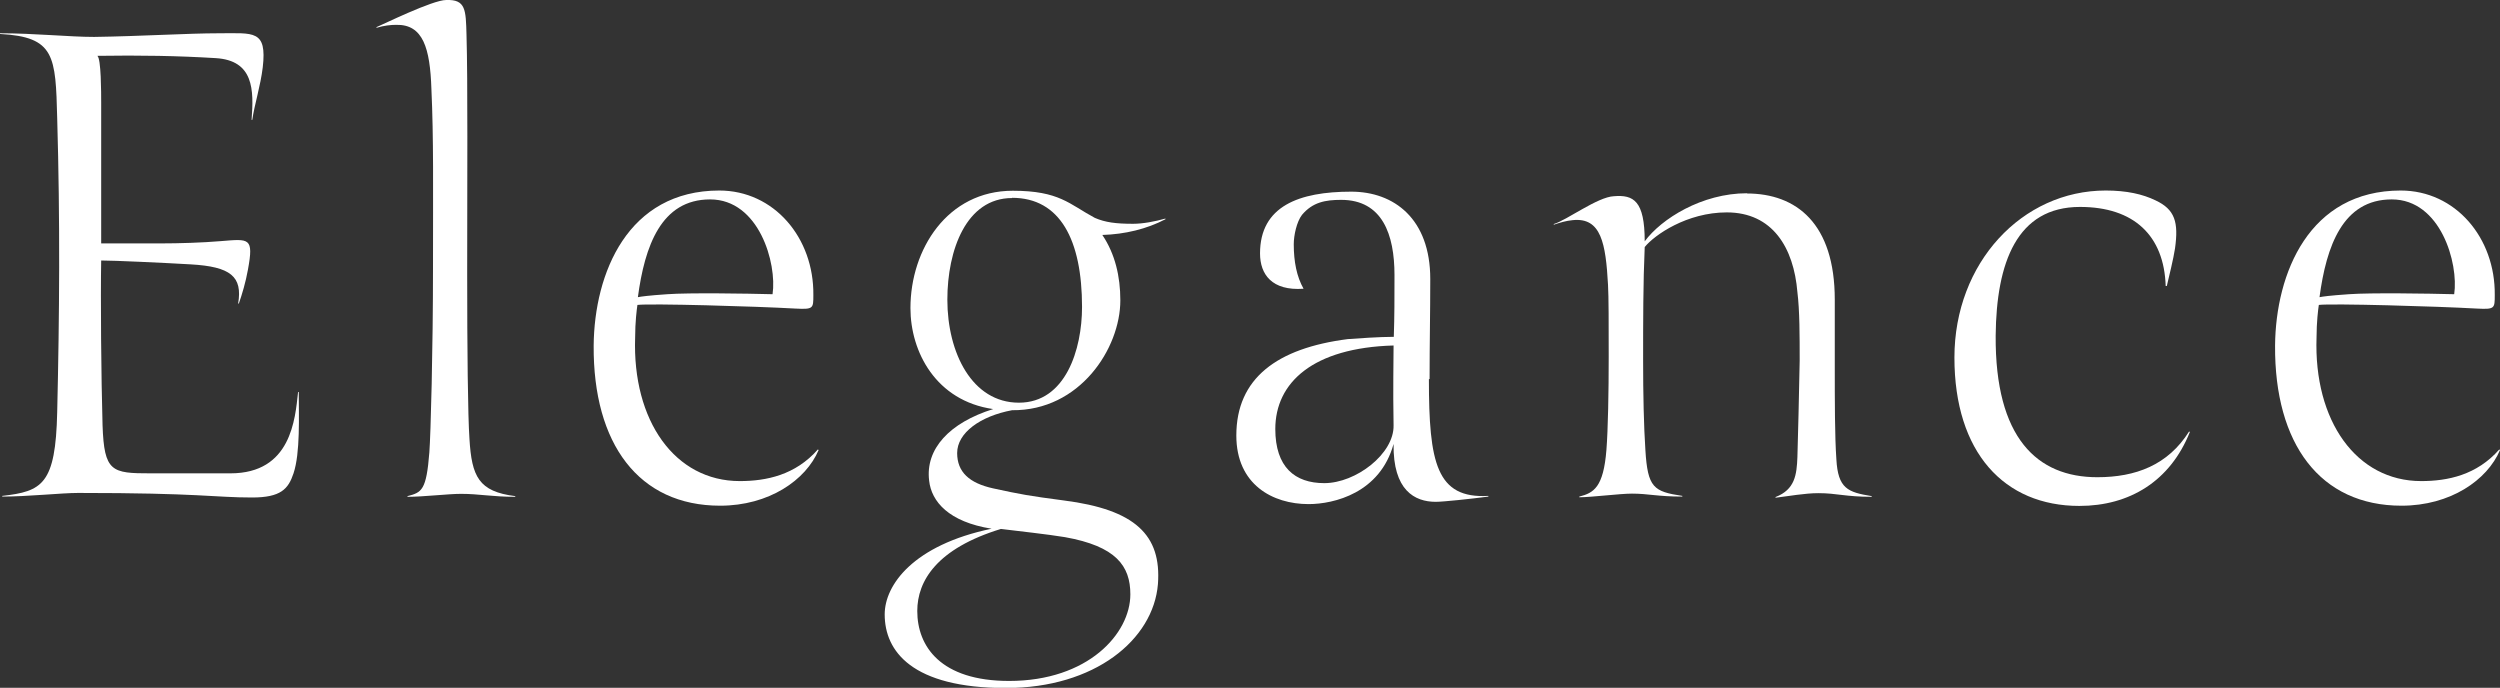 <?xml version="1.0" encoding="UTF-8"?><svg id="_レイヤー_2" xmlns="http://www.w3.org/2000/svg" viewBox="0 0 109.7 30.18"><rect x="0" y="0" width="109.7" height="30.18" fill="#333333" stroke="none"/><defs><style>.cls-1{fill:#fff;stroke-width:0px;}</style></defs><g id="text___logo"><path class="cls-1" d="M2.51,5.19c-.07-2.74-.1-3.57-2.51-3.7v-.03c1.52,0,3.04.16,4.13.16,2.08-.03,4.13-.16,5.48-.16,1.52,0,2.11-.16,1.92,1.49-.1.83-.36,1.62-.46,2.31h-.03c.1-1.32.1-2.61-1.58-2.71-1.62-.1-3.34-.13-5.19-.1.17.1.17,1.65.17,2.05v6.18h2.67c.69,0,1.78-.03,2.58-.1,1.25-.1,1.45-.17,1.19,1.25-.1.56-.26,1.09-.4,1.49h-.03c.2-1.19-.33-1.62-2.08-1.72-1.19-.07-3.37-.17-3.93-.17-.03,1.62,0,5.15.06,7.23.07,2.05.4,2.11,2.11,2.11h3.5c2.67,0,2.84-2.38,2.97-3.57h.03c0,1.06.07,2.67-.23,3.57-.23.69-.56,1.06-1.82,1.06-1.65,0-2.28-.2-7.63-.2-.73,0-2.21.16-3.33.16v-.03c1.75-.2,2.34-.5,2.41-3.67.1-4.26.13-8.39,0-12.91Z"/><path class="cls-1" d="M20.5,11.99c0,3.34.03,6.27.1,7.27.1,1.65.4,2.31,2.01,2.51v.03c-1.02,0-1.58-.13-2.38-.13-.56,0-1.65.13-2.35.13v-.03c.63-.16.83-.26.96-1.92.06-.79.16-4.52.16-8.09s.03-5.68-.07-7.86c-.06-1.78-.36-2.84-1.55-2.81-.23,0-.53.03-.86.13v-.03C16.77,1.09,18.98,0,19.58,0c.86-.03.86.43.89,1.52.06,1.98.03,6.47.03,10.47Z"/><path class="cls-1" d="M31.56,8.36c2.41,0,4.16,2.08,4.13,4.59,0,.59,0,.63-.79.59-1.75-.1-6.37-.23-6.93-.16-.03.2-.1.76-.1,1.42-.13,3.67,1.75,6.31,4.59,6.31,1.16,0,2.44-.26,3.43-1.39l.03.03c-.56,1.32-2.18,2.44-4.32,2.44-3.57,0-5.58-2.71-5.55-7.03.03-3.17,1.49-6.8,5.52-6.8ZM27.99,13.04c.16-.03.43-.07,1.29-.13.96-.07,3.47-.03,4.62,0,.2-1.35-.59-4.16-2.74-4.16s-2.87,2.05-3.17,4.29Z"/><path class="cls-1" d="M44.41,18c-1.39.26-2.41.99-2.41,1.88,0,.83.53,1.32,1.58,1.55,1.19.26,1.58.33,3.1.53,3.14.4,4.29,1.52,4.13,3.67-.2,2.44-2.77,4.56-6.67,4.56-4.13,0-5.32-1.62-5.32-3.23,0-1.29,1.25-3.04,4.69-3.76-1.88-.3-2.64-1.19-2.74-2.11-.17-1.39.89-2.54,2.81-3.14-2.51-.36-3.63-2.51-3.63-4.43,0-2.58,1.62-5.15,4.49-5.15,2.05,0,2.48.59,3.6,1.19.46.2.93.26,1.68.26.43,0,.96-.1,1.42-.23v.03c-.82.43-1.78.66-2.77.69.56.83.79,1.82.79,2.87,0,2.11-1.78,4.85-4.75,4.82ZM43.92,23.21c-2.81.86-3.67,2.28-3.67,3.6,0,1.55,1.02,3.07,4.03,3.07,3.47,0,5.32-2.08,5.32-3.8,0-1.25-.63-2.11-2.87-2.51-.79-.13-2.01-.26-2.81-.36ZM44.41,8.69c-2.01,0-2.84,2.28-2.84,4.46,0,2.34,1.09,4.52,3.14,4.52s2.77-2.34,2.77-4.2c0-2.94-.96-4.79-3.07-4.79Z"/><path class="cls-1" d="M62.7,16.64c0,3.67.33,5.25,2.61,5.12v.03c-.76.1-1.98.23-2.31.23-.92,0-1.88-.5-1.85-2.54-.59,2.15-2.61,2.64-3.73,2.64-1.58,0-3.17-.86-3.17-3.01,0-2.51,1.78-3.83,4.89-4.23.4-.03,1.39-.1,2.02-.1.03-.89.03-1.72.03-2.71,0-1.78-.53-3.3-2.34-3.3-.69,0-1.25.1-1.72.66-.23.3-.36.89-.36,1.29,0,.76.13,1.42.43,1.95-1.39.1-1.91-.63-1.91-1.55,0-2.08,1.72-2.71,4-2.71,1.88,0,3.47,1.19,3.47,3.83,0,1.52-.03,2.81-.03,4.39ZM55.96,18.82c0,1.68.86,2.38,2.15,2.38,1.39,0,3.07-1.29,3.04-2.54-.03-1.75,0-2.64,0-3.5-3.53.1-5.19,1.62-5.19,3.67Z"/><path class="cls-1" d="M76.65,8.49c2.18,0,3.86,1.32,3.86,4.66v2.91c0,1.55,0,3.1.07,4.09.07,1.29.5,1.45,1.55,1.62v.03c-1.16,0-1.52-.16-2.34-.16-.59,0-1.29.13-1.88.2v-.03c.86-.33.93-.99.96-1.75.03-1.02.07-2.64.1-4.23,0-1.09,0-2.21-.1-3.01-.16-1.95-1.09-3.5-3.1-3.5-1.75,0-3.17.99-3.6,1.52-.07,1.55-.07,3.3-.07,4.95,0,1.52.03,2.91.1,3.96.1,1.65.36,1.82,1.62,2.01v.03c-1.09,0-1.49-.13-2.21-.13-.53,0-1.78.16-2.31.16v-.03c.63-.16,1.06-.4,1.19-2.05.07-.89.1-2.54.1-4.1,0-1.39,0-2.64-.03-3.14-.1-1.82-.3-2.97-1.55-2.84-.3.03-.53.1-.83.2v-.03c.56-.16,1.92-1.19,2.64-1.22.86-.07,1.35.2,1.35,1.98.73-.99,2.51-2.11,4.49-2.11Z"/><path class="cls-1" d="M95.03,12.55c-.07-2.21-1.39-3.47-3.76-3.47-2.77,0-3.67,2.44-3.7,5.65-.03,4.49,1.82,6.21,4.46,6.21,1.68,0,3.1-.53,4.03-2.01l.03.03c-.86,2.15-2.64,3.24-4.85,3.24-3.3,0-5.48-2.35-5.48-6.51s2.97-7.33,6.64-7.33c.92,0,1.62.16,2.18.43.86.4,1.02.96.86,2.11-.07.46-.26,1.22-.36,1.65h-.03Z"/><path class="cls-1" d="M105.34,8.36c2.41,0,4.16,2.08,4.13,4.59,0,.59,0,.63-.79.59-1.75-.1-6.37-.23-6.93-.16-.03.2-.1.76-.1,1.42-.13,3.67,1.75,6.31,4.59,6.31,1.16,0,2.44-.26,3.43-1.39l.03.03c-.56,1.32-2.18,2.44-4.32,2.44-3.57,0-5.58-2.71-5.55-7.03.03-3.17,1.49-6.8,5.52-6.8ZM101.78,13.04c.16-.03.43-.07,1.29-.13.96-.07,3.47-.03,4.62,0,.2-1.35-.59-4.16-2.74-4.16s-2.87,2.05-3.17,4.29Z"/></g></svg>